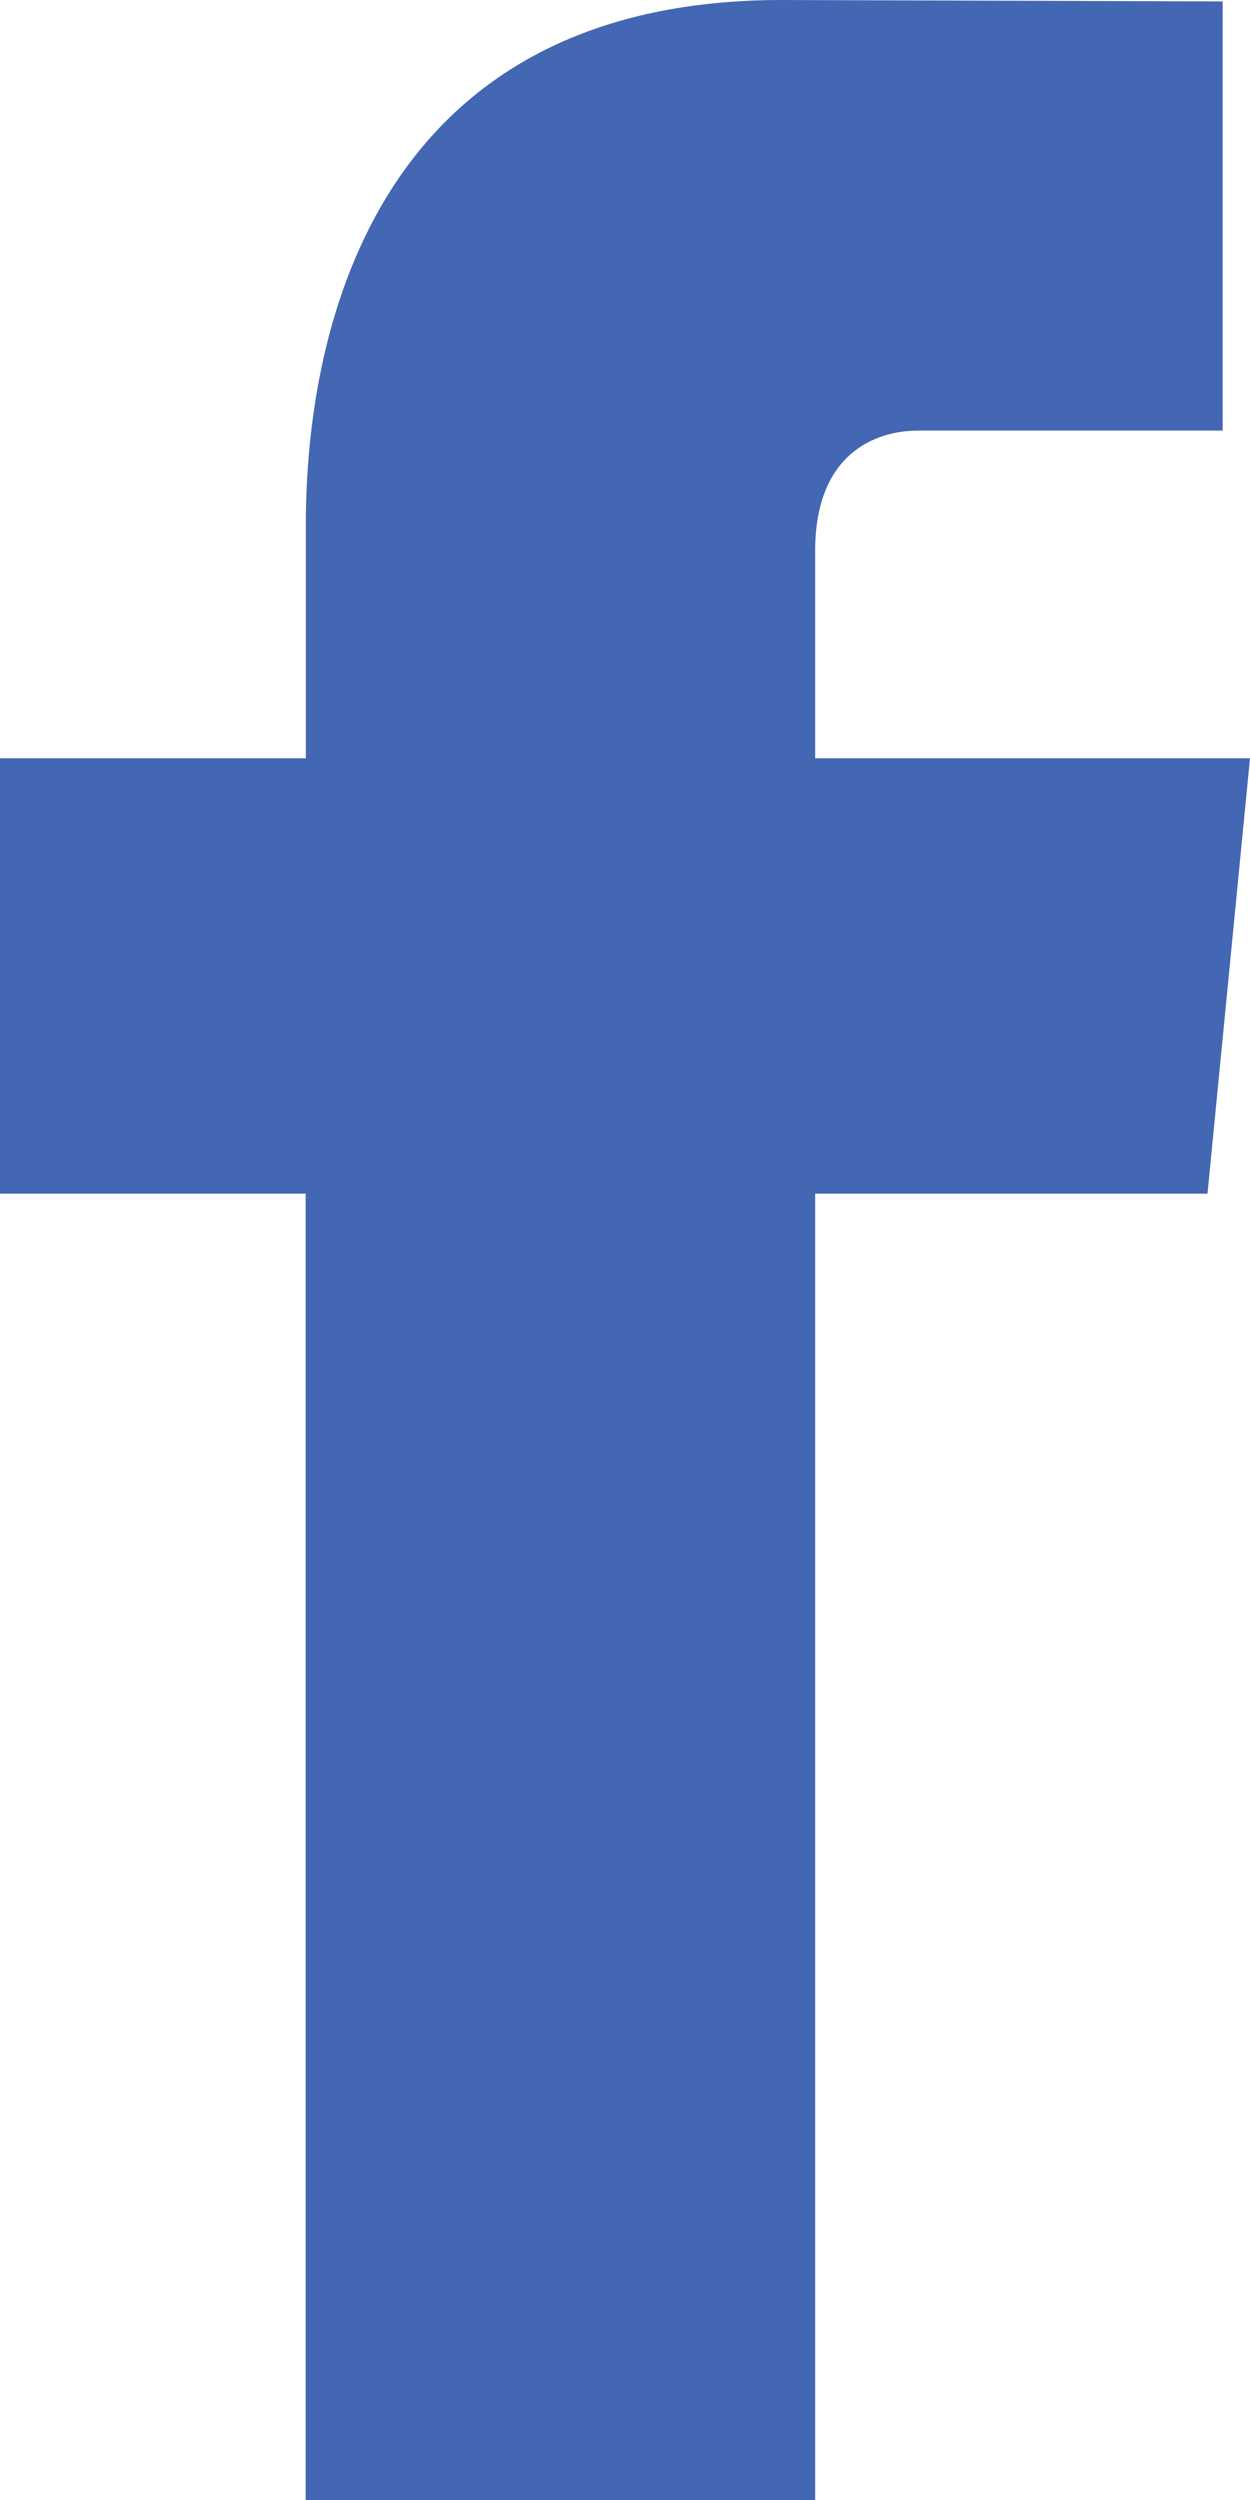 <svg xmlns="http://www.w3.org/2000/svg" width="15" height="30" viewBox="0 0 15 30">
    <path fill="#4367B2" fill-rule="evenodd" d="M15 9.099H9.782V6.61c0-1.17.726-1.443 1.237-1.443h3.653V.017L9.38 0c-4.8 0-5.71 3.84-5.71 6.297v2.802H0v5.225h3.668V30h6.114V14.324h4.708L15 9.099z"/>
</svg>

